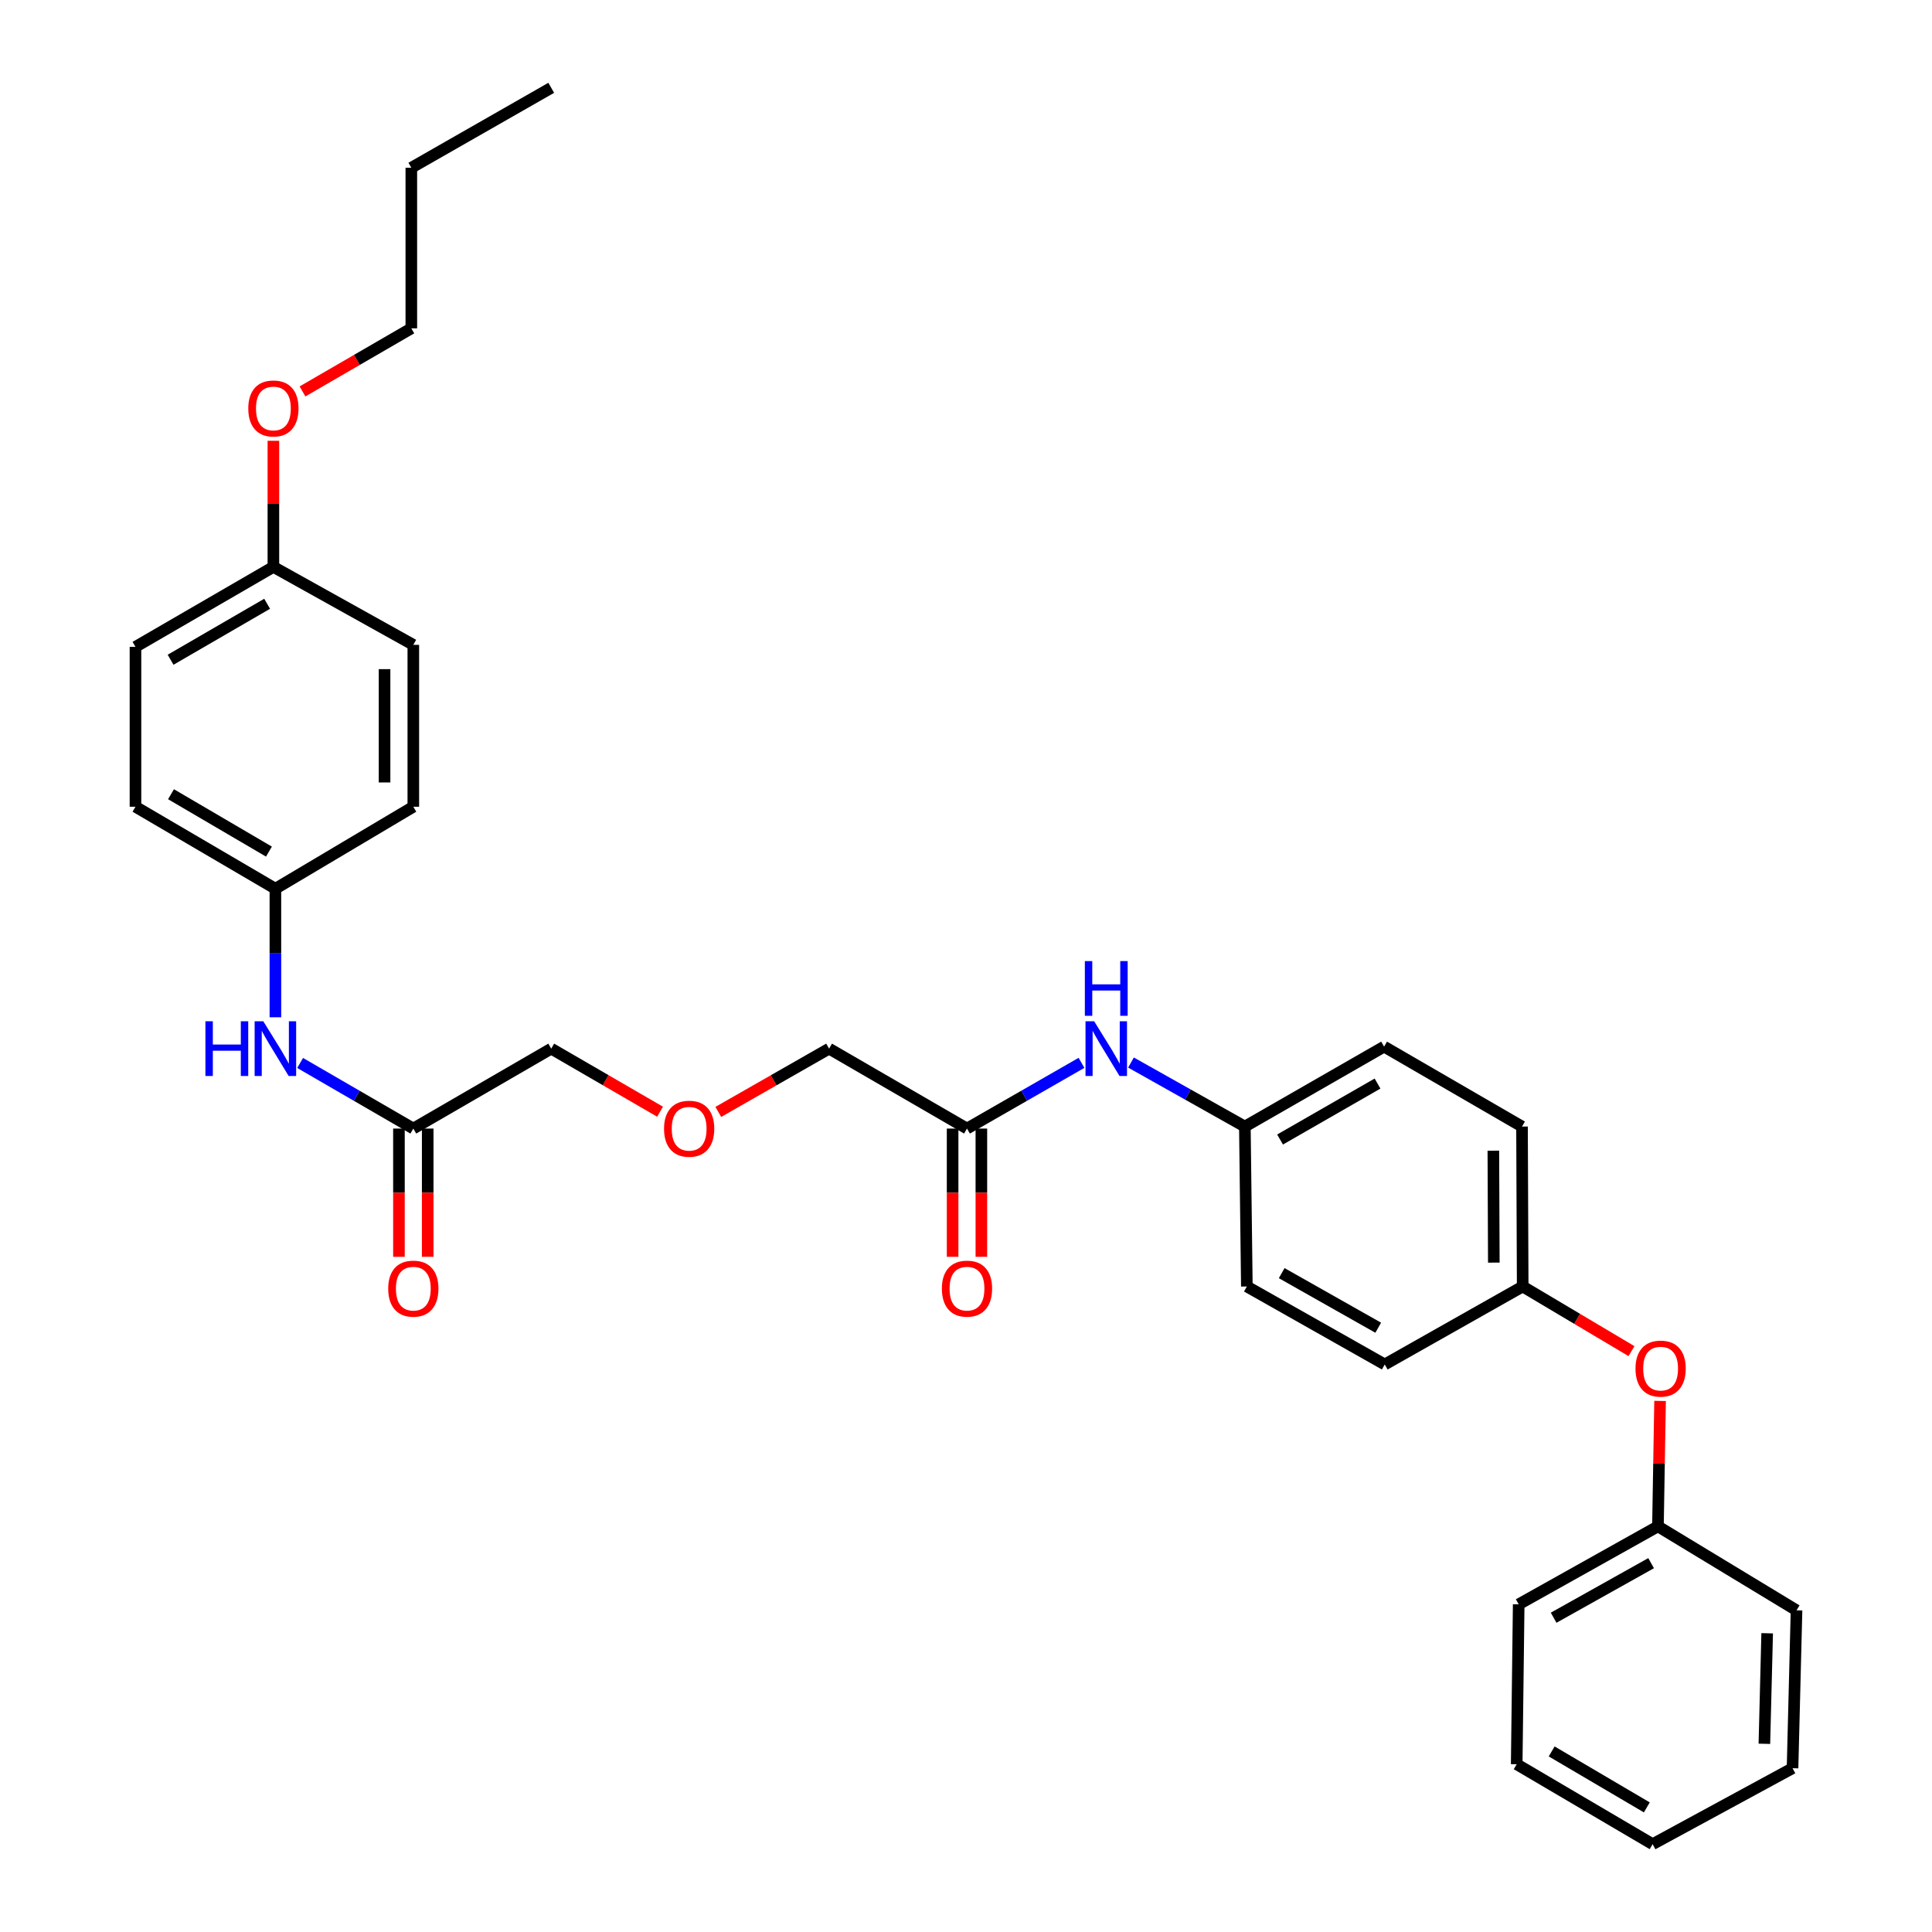 <?xml version='1.0' encoding='iso-8859-1'?>
<svg version='1.1' baseProfile='full'
              xmlns='http://www.w3.org/2000/svg'
                      xmlns:rdkit='http://www.rdkit.org/xml'
                      xmlns:xlink='http://www.w3.org/1999/xlink'
                  xml:space='preserve'
width='1000px' height='1000px' viewBox='0 0 1000 1000'>
<!-- END OF HEADER -->
<rect style='opacity:1.0;fill:#FFFFFF;stroke:none' width='1000' height='1000' x='0' y='0'> </rect>
<path class='bond-2' d='M 213.934,584.145 L 184.641,567.168' style='fill:none;fill-rule:evenodd;stroke:#000000;stroke-width:6px;stroke-linecap:butt;stroke-linejoin:miter;stroke-opacity:1' />
<path class='bond-2' d='M 184.641,567.168 L 155.347,550.191' style='fill:none;fill-rule:evenodd;stroke:#0000FF;stroke-width:6px;stroke-linecap:butt;stroke-linejoin:miter;stroke-opacity:1' />
<path class='bond-3' d='M 206.49,584.145 L 206.49,617.336' style='fill:none;fill-rule:evenodd;stroke:#000000;stroke-width:6px;stroke-linecap:butt;stroke-linejoin:miter;stroke-opacity:1' />
<path class='bond-3' d='M 206.49,617.336 L 206.49,650.527' style='fill:none;fill-rule:evenodd;stroke:#FF0000;stroke-width:6px;stroke-linecap:butt;stroke-linejoin:miter;stroke-opacity:1' />
<path class='bond-3' d='M 221.379,584.145 L 221.379,617.336' style='fill:none;fill-rule:evenodd;stroke:#000000;stroke-width:6px;stroke-linecap:butt;stroke-linejoin:miter;stroke-opacity:1' />
<path class='bond-3' d='M 221.379,617.336 L 221.379,650.527' style='fill:none;fill-rule:evenodd;stroke:#FF0000;stroke-width:6px;stroke-linecap:butt;stroke-linejoin:miter;stroke-opacity:1' />
<path class='bond-21' d='M 213.934,584.145 L 285.316,542.771' style='fill:none;fill-rule:evenodd;stroke:#000000;stroke-width:6px;stroke-linecap:butt;stroke-linejoin:miter;stroke-opacity:1' />
<path class='bond-0' d='M 500.513,584.145 L 429.131,542.771' style='fill:none;fill-rule:evenodd;stroke:#000000;stroke-width:6px;stroke-linecap:butt;stroke-linejoin:miter;stroke-opacity:1' />
<path class='bond-1' d='M 500.513,584.145 L 530.146,567.136' style='fill:none;fill-rule:evenodd;stroke:#000000;stroke-width:6px;stroke-linecap:butt;stroke-linejoin:miter;stroke-opacity:1' />
<path class='bond-1' d='M 530.146,567.136 L 559.78,550.128' style='fill:none;fill-rule:evenodd;stroke:#0000FF;stroke-width:6px;stroke-linecap:butt;stroke-linejoin:miter;stroke-opacity:1' />
<path class='bond-4' d='M 493.069,584.145 L 493.069,617.336' style='fill:none;fill-rule:evenodd;stroke:#000000;stroke-width:6px;stroke-linecap:butt;stroke-linejoin:miter;stroke-opacity:1' />
<path class='bond-4' d='M 493.069,617.336 L 493.069,650.527' style='fill:none;fill-rule:evenodd;stroke:#FF0000;stroke-width:6px;stroke-linecap:butt;stroke-linejoin:miter;stroke-opacity:1' />
<path class='bond-4' d='M 507.957,584.145 L 507.957,617.336' style='fill:none;fill-rule:evenodd;stroke:#000000;stroke-width:6px;stroke-linecap:butt;stroke-linejoin:miter;stroke-opacity:1' />
<path class='bond-4' d='M 507.957,617.336 L 507.957,650.527' style='fill:none;fill-rule:evenodd;stroke:#FF0000;stroke-width:6px;stroke-linecap:butt;stroke-linejoin:miter;stroke-opacity:1' />
<path class='bond-7' d='M 585.395,549.968 L 614.866,566.539' style='fill:none;fill-rule:evenodd;stroke:#0000FF;stroke-width:6px;stroke-linecap:butt;stroke-linejoin:miter;stroke-opacity:1' />
<path class='bond-7' d='M 614.866,566.539 L 644.336,583.111' style='fill:none;fill-rule:evenodd;stroke:#000000;stroke-width:6px;stroke-linecap:butt;stroke-linejoin:miter;stroke-opacity:1' />
<path class='bond-6' d='M 142.544,526.542 L 142.544,493.271' style='fill:none;fill-rule:evenodd;stroke:#0000FF;stroke-width:6px;stroke-linecap:butt;stroke-linejoin:miter;stroke-opacity:1' />
<path class='bond-6' d='M 142.544,493.271 L 142.544,460' style='fill:none;fill-rule:evenodd;stroke:#000000;stroke-width:6px;stroke-linecap:butt;stroke-linejoin:miter;stroke-opacity:1' />
<path class='bond-5' d='M 844.456,699.347 L 816.299,682.615' style='fill:none;fill-rule:evenodd;stroke:#FF0000;stroke-width:6px;stroke-linecap:butt;stroke-linejoin:miter;stroke-opacity:1' />
<path class='bond-5' d='M 816.299,682.615 L 788.142,665.883' style='fill:none;fill-rule:evenodd;stroke:#000000;stroke-width:6px;stroke-linecap:butt;stroke-linejoin:miter;stroke-opacity:1' />
<path class='bond-11' d='M 859.248,725.11 L 858.699,757.577' style='fill:none;fill-rule:evenodd;stroke:#FF0000;stroke-width:6px;stroke-linecap:butt;stroke-linejoin:miter;stroke-opacity:1' />
<path class='bond-11' d='M 858.699,757.577 L 858.151,790.044' style='fill:none;fill-rule:evenodd;stroke:#000000;stroke-width:6px;stroke-linecap:butt;stroke-linejoin:miter;stroke-opacity:1' />
<path class='bond-13' d='M 142.544,460 L 213.934,417.567' style='fill:none;fill-rule:evenodd;stroke:#000000;stroke-width:6px;stroke-linecap:butt;stroke-linejoin:miter;stroke-opacity:1' />
<path class='bond-15' d='M 142.544,460 L 70.12,417.567' style='fill:none;fill-rule:evenodd;stroke:#000000;stroke-width:6px;stroke-linecap:butt;stroke-linejoin:miter;stroke-opacity:1' />
<path class='bond-15' d='M 139.207,440.789 L 88.51,411.086' style='fill:none;fill-rule:evenodd;stroke:#000000;stroke-width:6px;stroke-linecap:butt;stroke-linejoin:miter;stroke-opacity:1' />
<path class='bond-12' d='M 644.336,583.111 L 716.404,541.729' style='fill:none;fill-rule:evenodd;stroke:#000000;stroke-width:6px;stroke-linecap:butt;stroke-linejoin:miter;stroke-opacity:1' />
<path class='bond-12' d='M 662.56,589.815 L 713.008,560.848' style='fill:none;fill-rule:evenodd;stroke:#000000;stroke-width:6px;stroke-linecap:butt;stroke-linejoin:miter;stroke-opacity:1' />
<path class='bond-14' d='M 644.336,583.111 L 645.37,665.883' style='fill:none;fill-rule:evenodd;stroke:#000000;stroke-width:6px;stroke-linecap:butt;stroke-linejoin:miter;stroke-opacity:1' />
<path class='bond-8' d='M 788.142,665.883 L 716.743,706.239' style='fill:none;fill-rule:evenodd;stroke:#000000;stroke-width:6px;stroke-linecap:butt;stroke-linejoin:miter;stroke-opacity:1' />
<path class='bond-32' d='M 788.142,665.883 L 787.794,583.111' style='fill:none;fill-rule:evenodd;stroke:#000000;stroke-width:6px;stroke-linecap:butt;stroke-linejoin:miter;stroke-opacity:1' />
<path class='bond-32' d='M 773.201,653.529 L 772.958,595.589' style='fill:none;fill-rule:evenodd;stroke:#000000;stroke-width:6px;stroke-linecap:butt;stroke-linejoin:miter;stroke-opacity:1' />
<path class='bond-9' d='M 341.644,575.415 L 313.48,559.093' style='fill:none;fill-rule:evenodd;stroke:#FF0000;stroke-width:6px;stroke-linecap:butt;stroke-linejoin:miter;stroke-opacity:1' />
<path class='bond-9' d='M 313.48,559.093 L 285.316,542.771' style='fill:none;fill-rule:evenodd;stroke:#000000;stroke-width:6px;stroke-linecap:butt;stroke-linejoin:miter;stroke-opacity:1' />
<path class='bond-20' d='M 371.792,575.527 L 400.461,559.149' style='fill:none;fill-rule:evenodd;stroke:#FF0000;stroke-width:6px;stroke-linecap:butt;stroke-linejoin:miter;stroke-opacity:1' />
<path class='bond-20' d='M 400.461,559.149 L 429.131,542.771' style='fill:none;fill-rule:evenodd;stroke:#000000;stroke-width:6px;stroke-linecap:butt;stroke-linejoin:miter;stroke-opacity:1' />
<path class='bond-10' d='M 141.51,293.422 L 70.12,334.812' style='fill:none;fill-rule:evenodd;stroke:#000000;stroke-width:6px;stroke-linecap:butt;stroke-linejoin:miter;stroke-opacity:1' />
<path class='bond-10' d='M 138.269,312.511 L 88.296,341.484' style='fill:none;fill-rule:evenodd;stroke:#000000;stroke-width:6px;stroke-linecap:butt;stroke-linejoin:miter;stroke-opacity:1' />
<path class='bond-22' d='M 141.51,293.422 L 141.51,260.786' style='fill:none;fill-rule:evenodd;stroke:#000000;stroke-width:6px;stroke-linecap:butt;stroke-linejoin:miter;stroke-opacity:1' />
<path class='bond-22' d='M 141.51,260.786 L 141.51,228.149' style='fill:none;fill-rule:evenodd;stroke:#FF0000;stroke-width:6px;stroke-linecap:butt;stroke-linejoin:miter;stroke-opacity:1' />
<path class='bond-31' d='M 141.51,293.422 L 213.934,333.778' style='fill:none;fill-rule:evenodd;stroke:#000000;stroke-width:6px;stroke-linecap:butt;stroke-linejoin:miter;stroke-opacity:1' />
<path class='bond-24' d='M 858.151,790.044 L 786.074,830.392' style='fill:none;fill-rule:evenodd;stroke:#000000;stroke-width:6px;stroke-linecap:butt;stroke-linejoin:miter;stroke-opacity:1' />
<path class='bond-24' d='M 854.612,809.088 L 804.158,837.331' style='fill:none;fill-rule:evenodd;stroke:#000000;stroke-width:6px;stroke-linecap:butt;stroke-linejoin:miter;stroke-opacity:1' />
<path class='bond-25' d='M 858.151,790.044 L 929.88,833.494' style='fill:none;fill-rule:evenodd;stroke:#000000;stroke-width:6px;stroke-linecap:butt;stroke-linejoin:miter;stroke-opacity:1' />
<path class='bond-16' d='M 716.404,541.729 L 787.794,583.111' style='fill:none;fill-rule:evenodd;stroke:#000000;stroke-width:6px;stroke-linecap:butt;stroke-linejoin:miter;stroke-opacity:1' />
<path class='bond-19' d='M 213.934,417.567 L 213.934,333.778' style='fill:none;fill-rule:evenodd;stroke:#000000;stroke-width:6px;stroke-linecap:butt;stroke-linejoin:miter;stroke-opacity:1' />
<path class='bond-19' d='M 199.046,404.999 L 199.046,346.347' style='fill:none;fill-rule:evenodd;stroke:#000000;stroke-width:6px;stroke-linecap:butt;stroke-linejoin:miter;stroke-opacity:1' />
<path class='bond-17' d='M 645.37,665.883 L 716.743,706.239' style='fill:none;fill-rule:evenodd;stroke:#000000;stroke-width:6px;stroke-linecap:butt;stroke-linejoin:miter;stroke-opacity:1' />
<path class='bond-17' d='M 663.404,658.976 L 713.365,687.225' style='fill:none;fill-rule:evenodd;stroke:#000000;stroke-width:6px;stroke-linecap:butt;stroke-linejoin:miter;stroke-opacity:1' />
<path class='bond-18' d='M 70.12,417.567 L 70.12,334.812' style='fill:none;fill-rule:evenodd;stroke:#000000;stroke-width:6px;stroke-linecap:butt;stroke-linejoin:miter;stroke-opacity:1' />
<path class='bond-23' d='M 156.573,202.606 L 184.737,186.281' style='fill:none;fill-rule:evenodd;stroke:#FF0000;stroke-width:6px;stroke-linecap:butt;stroke-linejoin:miter;stroke-opacity:1' />
<path class='bond-23' d='M 184.737,186.281 L 212.9,169.955' style='fill:none;fill-rule:evenodd;stroke:#000000;stroke-width:6px;stroke-linecap:butt;stroke-linejoin:miter;stroke-opacity:1' />
<path class='bond-26' d='M 212.9,169.955 L 212.9,86.836' style='fill:none;fill-rule:evenodd;stroke:#000000;stroke-width:6px;stroke-linecap:butt;stroke-linejoin:miter;stroke-opacity:1' />
<path class='bond-29' d='M 786.074,830.392 L 785.04,913.164' style='fill:none;fill-rule:evenodd;stroke:#000000;stroke-width:6px;stroke-linecap:butt;stroke-linejoin:miter;stroke-opacity:1' />
<path class='bond-28' d='M 929.88,833.494 L 927.812,915.223' style='fill:none;fill-rule:evenodd;stroke:#000000;stroke-width:6px;stroke-linecap:butt;stroke-linejoin:miter;stroke-opacity:1' />
<path class='bond-28' d='M 914.686,845.377 L 913.239,902.587' style='fill:none;fill-rule:evenodd;stroke:#000000;stroke-width:6px;stroke-linecap:butt;stroke-linejoin:miter;stroke-opacity:1' />
<path class='bond-27' d='M 212.9,86.836 L 285.316,45.455' style='fill:none;fill-rule:evenodd;stroke:#000000;stroke-width:6px;stroke-linecap:butt;stroke-linejoin:miter;stroke-opacity:1' />
<path class='bond-30' d='M 927.812,915.223 L 855.396,954.545' style='fill:none;fill-rule:evenodd;stroke:#000000;stroke-width:6px;stroke-linecap:butt;stroke-linejoin:miter;stroke-opacity:1' />
<path class='bond-33' d='M 785.04,913.164 L 855.396,954.545' style='fill:none;fill-rule:evenodd;stroke:#000000;stroke-width:6px;stroke-linecap:butt;stroke-linejoin:miter;stroke-opacity:1' />
<path class='bond-33' d='M 803.142,906.538 L 852.391,935.505' style='fill:none;fill-rule:evenodd;stroke:#000000;stroke-width:6px;stroke-linecap:butt;stroke-linejoin:miter;stroke-opacity:1' />
<path  class='atom-2' d='M 566.338 528.611
L 575.618 543.611
Q 576.538 545.091, 578.018 547.771
Q 579.498 550.451, 579.578 550.611
L 579.578 528.611
L 583.338 528.611
L 583.338 556.931
L 579.458 556.931
L 569.498 540.531
Q 568.338 538.611, 567.098 536.411
Q 565.898 534.211, 565.538 533.531
L 565.538 556.931
L 561.858 556.931
L 561.858 528.611
L 566.338 528.611
' fill='#0000FF'/>
<path  class='atom-2' d='M 561.518 497.459
L 565.358 497.459
L 565.358 509.499
L 579.838 509.499
L 579.838 497.459
L 583.678 497.459
L 583.678 525.779
L 579.838 525.779
L 579.838 512.699
L 565.358 512.699
L 565.358 525.779
L 561.518 525.779
L 561.518 497.459
' fill='#0000FF'/>
<path  class='atom-3' d='M 106.324 528.611
L 110.164 528.611
L 110.164 540.651
L 124.644 540.651
L 124.644 528.611
L 128.484 528.611
L 128.484 556.931
L 124.644 556.931
L 124.644 543.851
L 110.164 543.851
L 110.164 556.931
L 106.324 556.931
L 106.324 528.611
' fill='#0000FF'/>
<path  class='atom-3' d='M 136.284 528.611
L 145.564 543.611
Q 146.484 545.091, 147.964 547.771
Q 149.444 550.451, 149.524 550.611
L 149.524 528.611
L 153.284 528.611
L 153.284 556.931
L 149.404 556.931
L 139.444 540.531
Q 138.284 538.611, 137.044 536.411
Q 135.844 534.211, 135.484 533.531
L 135.484 556.931
L 131.804 556.931
L 131.804 528.611
L 136.284 528.611
' fill='#0000FF'/>
<path  class='atom-4' d='M 200.934 666.996
Q 200.934 660.196, 204.294 656.396
Q 207.654 652.596, 213.934 652.596
Q 220.214 652.596, 223.574 656.396
Q 226.934 660.196, 226.934 666.996
Q 226.934 673.876, 223.534 677.796
Q 220.134 681.676, 213.934 681.676
Q 207.694 681.676, 204.294 677.796
Q 200.934 673.916, 200.934 666.996
M 213.934 678.476
Q 218.254 678.476, 220.574 675.596
Q 222.934 672.676, 222.934 666.996
Q 222.934 661.436, 220.574 658.636
Q 218.254 655.796, 213.934 655.796
Q 209.614 655.796, 207.254 658.596
Q 204.934 661.396, 204.934 666.996
Q 204.934 672.716, 207.254 675.596
Q 209.614 678.476, 213.934 678.476
' fill='#FF0000'/>
<path  class='atom-5' d='M 487.513 666.996
Q 487.513 660.196, 490.873 656.396
Q 494.233 652.596, 500.513 652.596
Q 506.793 652.596, 510.153 656.396
Q 513.513 660.196, 513.513 666.996
Q 513.513 673.876, 510.113 677.796
Q 506.713 681.676, 500.513 681.676
Q 494.273 681.676, 490.873 677.796
Q 487.513 673.916, 487.513 666.996
M 500.513 678.476
Q 504.833 678.476, 507.153 675.596
Q 509.513 672.676, 509.513 666.996
Q 509.513 661.436, 507.153 658.636
Q 504.833 655.796, 500.513 655.796
Q 496.193 655.796, 493.833 658.596
Q 491.513 661.396, 491.513 666.996
Q 491.513 672.716, 493.833 675.596
Q 496.193 678.476, 500.513 678.476
' fill='#FF0000'/>
<path  class='atom-6' d='M 846.532 708.386
Q 846.532 701.586, 849.892 697.786
Q 853.252 693.986, 859.532 693.986
Q 865.812 693.986, 869.172 697.786
Q 872.532 701.586, 872.532 708.386
Q 872.532 715.266, 869.132 719.186
Q 865.732 723.066, 859.532 723.066
Q 853.292 723.066, 849.892 719.186
Q 846.532 715.306, 846.532 708.386
M 859.532 719.866
Q 863.852 719.866, 866.172 716.986
Q 868.532 714.066, 868.532 708.386
Q 868.532 702.826, 866.172 700.026
Q 863.852 697.186, 859.532 697.186
Q 855.212 697.186, 852.852 699.986
Q 850.532 702.786, 850.532 708.386
Q 850.532 714.106, 852.852 716.986
Q 855.212 719.866, 859.532 719.866
' fill='#FF0000'/>
<path  class='atom-10' d='M 343.707 584.225
Q 343.707 577.425, 347.067 573.625
Q 350.427 569.825, 356.707 569.825
Q 362.987 569.825, 366.347 573.625
Q 369.707 577.425, 369.707 584.225
Q 369.707 591.105, 366.307 595.025
Q 362.907 598.905, 356.707 598.905
Q 350.467 598.905, 347.067 595.025
Q 343.707 591.145, 343.707 584.225
M 356.707 595.705
Q 361.027 595.705, 363.347 592.825
Q 365.707 589.905, 365.707 584.225
Q 365.707 578.665, 363.347 575.865
Q 361.027 573.025, 356.707 573.025
Q 352.387 573.025, 350.027 575.825
Q 347.707 578.625, 347.707 584.225
Q 347.707 589.945, 350.027 592.825
Q 352.387 595.705, 356.707 595.705
' fill='#FF0000'/>
<path  class='atom-23' d='M 128.51 211.417
Q 128.51 204.617, 131.87 200.817
Q 135.23 197.017, 141.51 197.017
Q 147.79 197.017, 151.15 200.817
Q 154.51 204.617, 154.51 211.417
Q 154.51 218.297, 151.11 222.217
Q 147.71 226.097, 141.51 226.097
Q 135.27 226.097, 131.87 222.217
Q 128.51 218.337, 128.51 211.417
M 141.51 222.897
Q 145.83 222.897, 148.15 220.017
Q 150.51 217.097, 150.51 211.417
Q 150.51 205.857, 148.15 203.057
Q 145.83 200.217, 141.51 200.217
Q 137.19 200.217, 134.83 203.017
Q 132.51 205.817, 132.51 211.417
Q 132.51 217.137, 134.83 220.017
Q 137.19 222.897, 141.51 222.897
' fill='#FF0000'/>
</svg>
